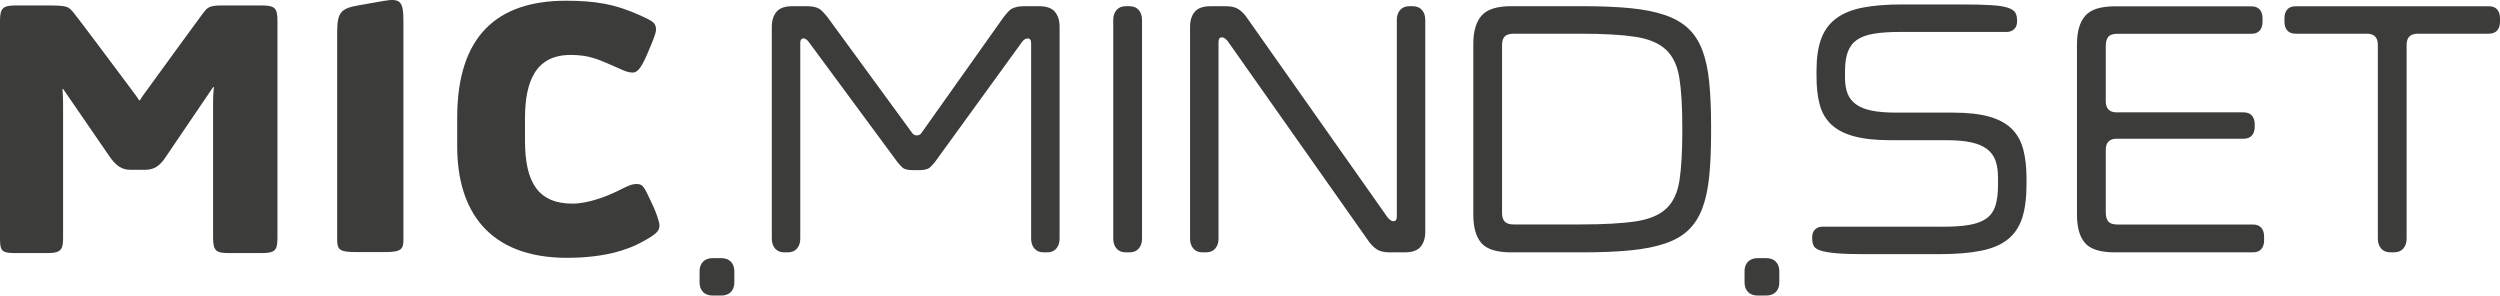 <?xml version="1.0" encoding="UTF-8"?>
<svg id="Ebene_1" data-name="Ebene 1" xmlns="http://www.w3.org/2000/svg" viewBox="0 0 1025.65 121.26">
  <defs>
    <style>
      .cls-1 {
        fill: #3c3c3b;
      }
    </style>
  </defs>
  <path class="cls-1" d="M232.76,105.77c14.59,0,24.46-3.06,30.71-6.53,5.56-3.05,7.08-4.3,7.08-6.8,0-1.39-1.39-5.43-2.92-8.62-3.2-6.67-3.61-8.33-6.39-8.33-2.22,0-3.75.83-7.65,2.77-4.72,2.37-12.5,5.28-18.62,5.28-14.17,0-19.59-8.61-19.59-25.99v-8.89c0-15.84,4.72-26.12,18.75-26.12,7.51,0,11.4,1.94,15.43,3.61,5,2.09,7.36,3.62,10,3.62,2.37,0,4.03-2.92,6.53-8.89,1.39-3.34,3.06-7.09,3.06-8.76,0-2.92-1.81-3.62-5.98-5.56-10.84-5-19.18-6.26-30.99-6.26-28.21,0-44.61,14.45-44.61,47.95v11.81c0,25.99,12.51,45.72,45.16,45.72"/>
  <path class="cls-1" d="M19.49,103.83c5.98,0,6.39-1.81,6.39-6.53v-52.92s0-3.88-.08-5.19c-.14-2.27-.16-2.71-.16-2.71,0,0,.02-.04.1-.04.14,0,.15.05.15.05,0,0,18.08,26.34,19.03,27.69,2.64,3.8,5.06,5.48,8.43,5.48h6.25c3.62,0,6.14-1.67,8.54-5.48l19.28-28.41s.03-.07.17-.07c.13,0,.14.04.14.07-.06.6-.19,2.04-.26,3.53-.07,1.49-.05,5.04-.05,5.04v52.96c0,5.56,1.12,6.53,6.4,6.53h13.62c5.7,0,6.39-1.39,6.39-6.53V8.77c0-5.14-.69-6.53-6.39-6.53h-16.95c-5.14,0-5.73,1.36-7.11,3.07-1.01,1.27-14.83,20.27-21.96,30.08-1.01,1.39-1.99,2.74-2.76,3.8-.44.6-1.29,1.97-1.29,1.97,0,0-.01.03-.14.03s-.14-.03-.14-.03c0,0-.84-1.33-1.33-1.97-.73-.98-1.69-2.28-2.83-3.8-7.4-9.91-21.85-29.23-22.94-30.43-1.88-2.06-1.91-2.72-9.96-2.72H6.39C.97,2.24,0,3.49,0,8.77v88.52c0,5.28.3,6.53,5.85,6.53h13.63Z"/>
  <path class="cls-1" d="M165.51,8.73c0-8.12-1.14-9.58-8.14-8.35l-10.15,1.79c-7.23,1.27-8.83,2.77-8.89,10.65,0,.05,0,85.51,0,85.51,0,4.12,1,5.09,7.67,5.09h11.84c6.83,0,7.67-1.19,7.67-5.09V8.73h0Z"/>
  <path class="cls-1" d="M991.83,13.83h29.21c1.53,0,2.69-.45,3.46-1.34.77-.89,1.15-2.08,1.15-3.56v-1.48c0-1.48-.38-2.67-1.15-3.56-.77-.89-1.93-1.33-3.46-1.33h-79.2c-1.55,0-2.7.45-3.47,1.33-.77.9-1.15,2.08-1.15,3.56v1.48c0,1.48.38,2.67,1.15,3.56.77.9,1.92,1.34,3.47,1.34h29.2c2.99,0,4.49,1.53,4.49,4.6v79.45c0,1.68.45,3.04,1.35,4.08.9,1.04,2.16,1.56,3.78,1.56h1.55c1.62,0,2.88-.52,3.78-1.56.9-1.04,1.35-2.4,1.35-4.08V18.44c0-3.08,1.49-4.6,4.49-4.6M852.1,17.99v70.09c0,5.25,1.11,9.13,3.34,11.66,2.22,2.53,6.29,3.79,12.19,3.79h56.62c1.54,0,2.7-.44,3.47-1.33.77-.9,1.15-2.08,1.15-3.56v-1.64c0-1.48-.38-2.67-1.15-3.56-.77-.9-1.93-1.34-3.47-1.34h-55.59c-1.79,0-3.04-.41-3.72-1.26-.69-.84-1.03-2.1-1.03-3.79v-25.54c0-3.07,1.5-4.6,4.49-4.6h52c1.54,0,2.7-.45,3.47-1.33.77-.89,1.15-2.08,1.15-3.56v-1.04c0-1.48-.38-2.67-1.15-3.56-.77-.89-1.92-1.33-3.47-1.33h-52c-2.99,0-4.49-1.54-4.49-4.6v-22.58c0-1.68.34-2.95,1.03-3.79.68-.84,1.93-1.26,3.72-1.26h54.95c1.54,0,2.69-.45,3.47-1.34.77-.89,1.15-2.08,1.15-3.56v-1.48c0-1.48-.38-2.67-1.15-3.56-.78-.89-1.93-1.33-3.47-1.33h-55.98c-5.82,0-9.86,1.29-12.12,3.86-2.27,2.58-3.4,6.44-3.4,11.59M796.89,92.99h-49.18c-1.2,0-2.2.37-3.02,1.11-.81.75-1.22,1.81-1.22,3.19v.45c0,1.19.2,2.21.58,3.04.38.84,1.33,1.51,2.83,2,1.49.5,3.68.87,6.54,1.12,2.86.25,6.78.37,11.74.37h30.19c7.01,0,12.82-.47,17.44-1.41,4.62-.94,8.3-2.52,11.04-4.75,2.73-2.23,4.68-5.18,5.84-8.84,1.15-3.66,1.73-8.26,1.73-13.81v-2.23c0-4.55-.45-8.54-1.35-11.95-.9-3.42-2.48-6.24-4.75-8.47-2.27-2.22-5.35-3.88-9.24-4.97-3.9-1.09-8.88-1.64-14.95-1.64h-23.26c-3.93,0-7.25-.27-9.95-.81-2.69-.54-4.85-1.41-6.48-2.6-1.62-1.19-2.78-2.67-3.46-4.45-.68-1.79-1.03-3.96-1.03-6.53v-2.52c0-3.27.38-5.95,1.16-8.02.77-2.08,2-3.71,3.71-4.9,1.71-1.19,4-2.03,6.86-2.52,2.87-.5,6.44-.75,10.71-.75h43.92c1.2,0,2.2-.37,3.01-1.12.81-.74,1.22-1.8,1.22-3.19v-.44c0-1.19-.22-2.21-.64-3.04-.43-.84-1.42-1.54-2.95-2.08-1.54-.55-3.85-.92-6.93-1.11-3.08-.2-7.23-.3-12.44-.3h-24.16c-6.5,0-11.98.45-16.43,1.34-4.44.89-8.06,2.4-10.84,4.53-2.78,2.12-4.79,4.93-6.03,8.39-1.24,3.47-1.86,7.72-1.86,12.77v2.38c0,4.45.42,8.31,1.28,11.58.86,3.27,2.42,5.99,4.69,8.17,2.26,2.18,5.36,3.81,9.3,4.9,3.93,1.09,8.98,1.64,15.14,1.64h23.13c3.94,0,7.25.3,9.95.89,2.7.59,4.85,1.51,6.48,2.75,1.63,1.24,2.78,2.83,3.47,4.75.69,1.93,1.02,4.28,1.02,7.05v2.97c0,3.47-.36,6.32-1.09,8.54-.72,2.23-1.97,3.96-3.72,5.2-1.75,1.23-4.08,2.1-6.99,2.6-2.91.5-6.59.75-11.03.75M619.96,103.53h29.29c7.53,0,14.08-.27,19.64-.81,5.55-.55,10.31-1.49,14.24-2.83,3.93-1.33,7.12-3.16,9.55-5.49,2.44-2.33,4.34-5.3,5.71-8.91,1.37-3.61,2.31-7.96,2.83-13.07.51-5.1.77-11.06.77-17.9v-2.97c0-6.83-.26-12.79-.77-17.9-.51-5.1-1.45-9.46-2.83-13.07-1.37-3.62-3.29-6.59-5.77-8.91-2.48-2.33-5.67-4.16-9.56-5.49-3.89-1.34-8.62-2.28-14.17-2.83-5.56-.54-12.11-.81-19.64-.81h-29.29c-5.82,0-9.86,1.29-12.12,3.86-2.27,2.58-3.4,6.44-3.4,11.59v70.09c0,5.25,1.11,9.13,3.33,11.66,2.22,2.53,6.29,3.79,12.19,3.79M620.99,13.83h27.37c9.49,0,17,.42,22.52,1.26,5.52.84,9.7,2.6,12.57,5.27,2.87,2.67,4.71,6.53,5.52,11.58.81,5.05,1.21,11.79,1.21,20.2v1.78c0,8.32-.38,15-1.15,20.05-.77,5.05-2.57,8.91-5.39,11.58-2.83,2.68-7.02,4.43-12.58,5.27-5.56.84-13.13,1.26-22.71,1.26h-27.37c-1.71,0-2.93-.39-3.66-1.18-.73-.79-1.09-1.98-1.09-3.56V18.58c0-1.68.36-2.89,1.09-3.63.72-.75,1.94-1.11,3.66-1.11M503.62,16.8l58.28,82.72c1.29,1.58,2.53,2.64,3.72,3.2,1.2.54,2.7.81,4.49.81h6.28c3,0,5.14-.77,6.42-2.3,1.28-1.53,1.92-3.59,1.92-6.16V8.19c0-1.69-.45-3.04-1.34-4.08-.9-1.04-2.16-1.56-3.79-1.56h-1.41c-1.63,0-2.88.52-3.78,1.56-.9,1.04-1.35,2.4-1.35,4.08v80.64c0,1.29-.47,1.93-1.42,1.93-.68,0-1.45-.5-2.31-1.49L511.06,6.56c-1.28-1.58-2.52-2.65-3.72-3.2-1.19-.54-2.69-.81-4.49-.81h-6.28c-2.99,0-5.13.77-6.41,2.3-1.29,1.54-1.93,3.59-1.93,6.16v86.88c0,1.68.45,3.04,1.35,4.08.9,1.04,2.16,1.56,3.78,1.56h1.42c1.62,0,2.89-.52,3.78-1.56.9-1.04,1.35-2.4,1.35-4.08V17.25c0-1.29.47-1.93,1.41-1.93.68,0,1.45.5,2.31,1.48M468.53,97.89V8.19c0-1.69-.45-3.04-1.35-4.08-.9-1.04-2.16-1.56-3.78-1.56h-1.54c-1.63,0-2.89.52-3.79,1.56-.9,1.04-1.35,2.4-1.35,4.08v89.7c0,1.68.45,3.04,1.35,4.08.9,1.04,2.16,1.56,3.79,1.56h1.54c1.63,0,2.89-.52,3.78-1.56.9-1.04,1.35-2.4,1.35-4.08"/>
  <path class="cls-1" d="M287.01,111.24v4.68c0,1.61.47,2.89,1.41,3.87.94.98,2.31,1.47,4.1,1.47h3.24c1.79,0,3.16-.49,4.1-1.47.93-.98,1.41-2.27,1.41-3.87v-4.68c0-1.6-.48-2.89-1.41-3.87-.94-.98-2.31-1.48-4.1-1.48h-3.24c-1.79,0-3.16.5-4.1,1.48-.94.98-1.41,2.27-1.41,3.87"/>
  <path class="cls-1" d="M715.72,111.24v4.68c0,1.61.47,2.89,1.41,3.87.94.98,2.31,1.47,4.1,1.47h3.24c1.79,0,3.16-.49,4.1-1.47.93-.98,1.41-2.27,1.41-3.87v-4.68c0-1.6-.47-2.89-1.41-3.87-.94-.98-2.31-1.48-4.1-1.48h-3.24c-1.79,0-3.16.5-4.1,1.48-.94.98-1.41,2.27-1.41,3.87"/>
  <path class="cls-1" d="M434.71,97.89V11.01c0-2.57-.64-4.63-1.92-6.16-1.29-1.53-3.43-2.3-6.42-2.3h-6.28c-2.14,0-3.85.37-5.13,1.11-1.29.74-3.34,3.54-3.34,3.54l-33.69,47.5s-.48.84-1.8.84-1.87-.94-1.87-.94l-34.65-47.4s-2.16-2.8-3.4-3.54c-1.24-.75-2.93-1.11-5.07-1.11h-6.16c-2.99,0-5.13.77-6.41,2.3-1.29,1.54-1.93,3.59-1.93,6.16v86.88c0,1.68.45,3.04,1.35,4.08.9,1.04,2.16,1.56,3.78,1.56h1.42c1.62,0,2.89-.52,3.78-1.56.9-1.04,1.35-2.4,1.35-4.08V17.55c0-1.19.47-1.79,1.41-1.79,1.15,0,2.33,1.81,2.33,1.81l36.11,48.91s1.73,2.21,2.63,2.65c.9.45,2.07.66,3.53.66h2.95c1.45,0,2.65-.22,3.59-.66.94-.45,2.69-2.65,2.69-2.65l35.71-49.23s.97-1.48,2.35-1.48c.94,0,1.41.64,1.41,1.93v80.19c0,1.68.45,3.04,1.35,4.08.9,1.04,2.16,1.56,3.79,1.56h1.41c1.63,0,2.89-.52,3.78-1.56.9-1.04,1.35-2.4,1.35-4.08"/>
</svg>